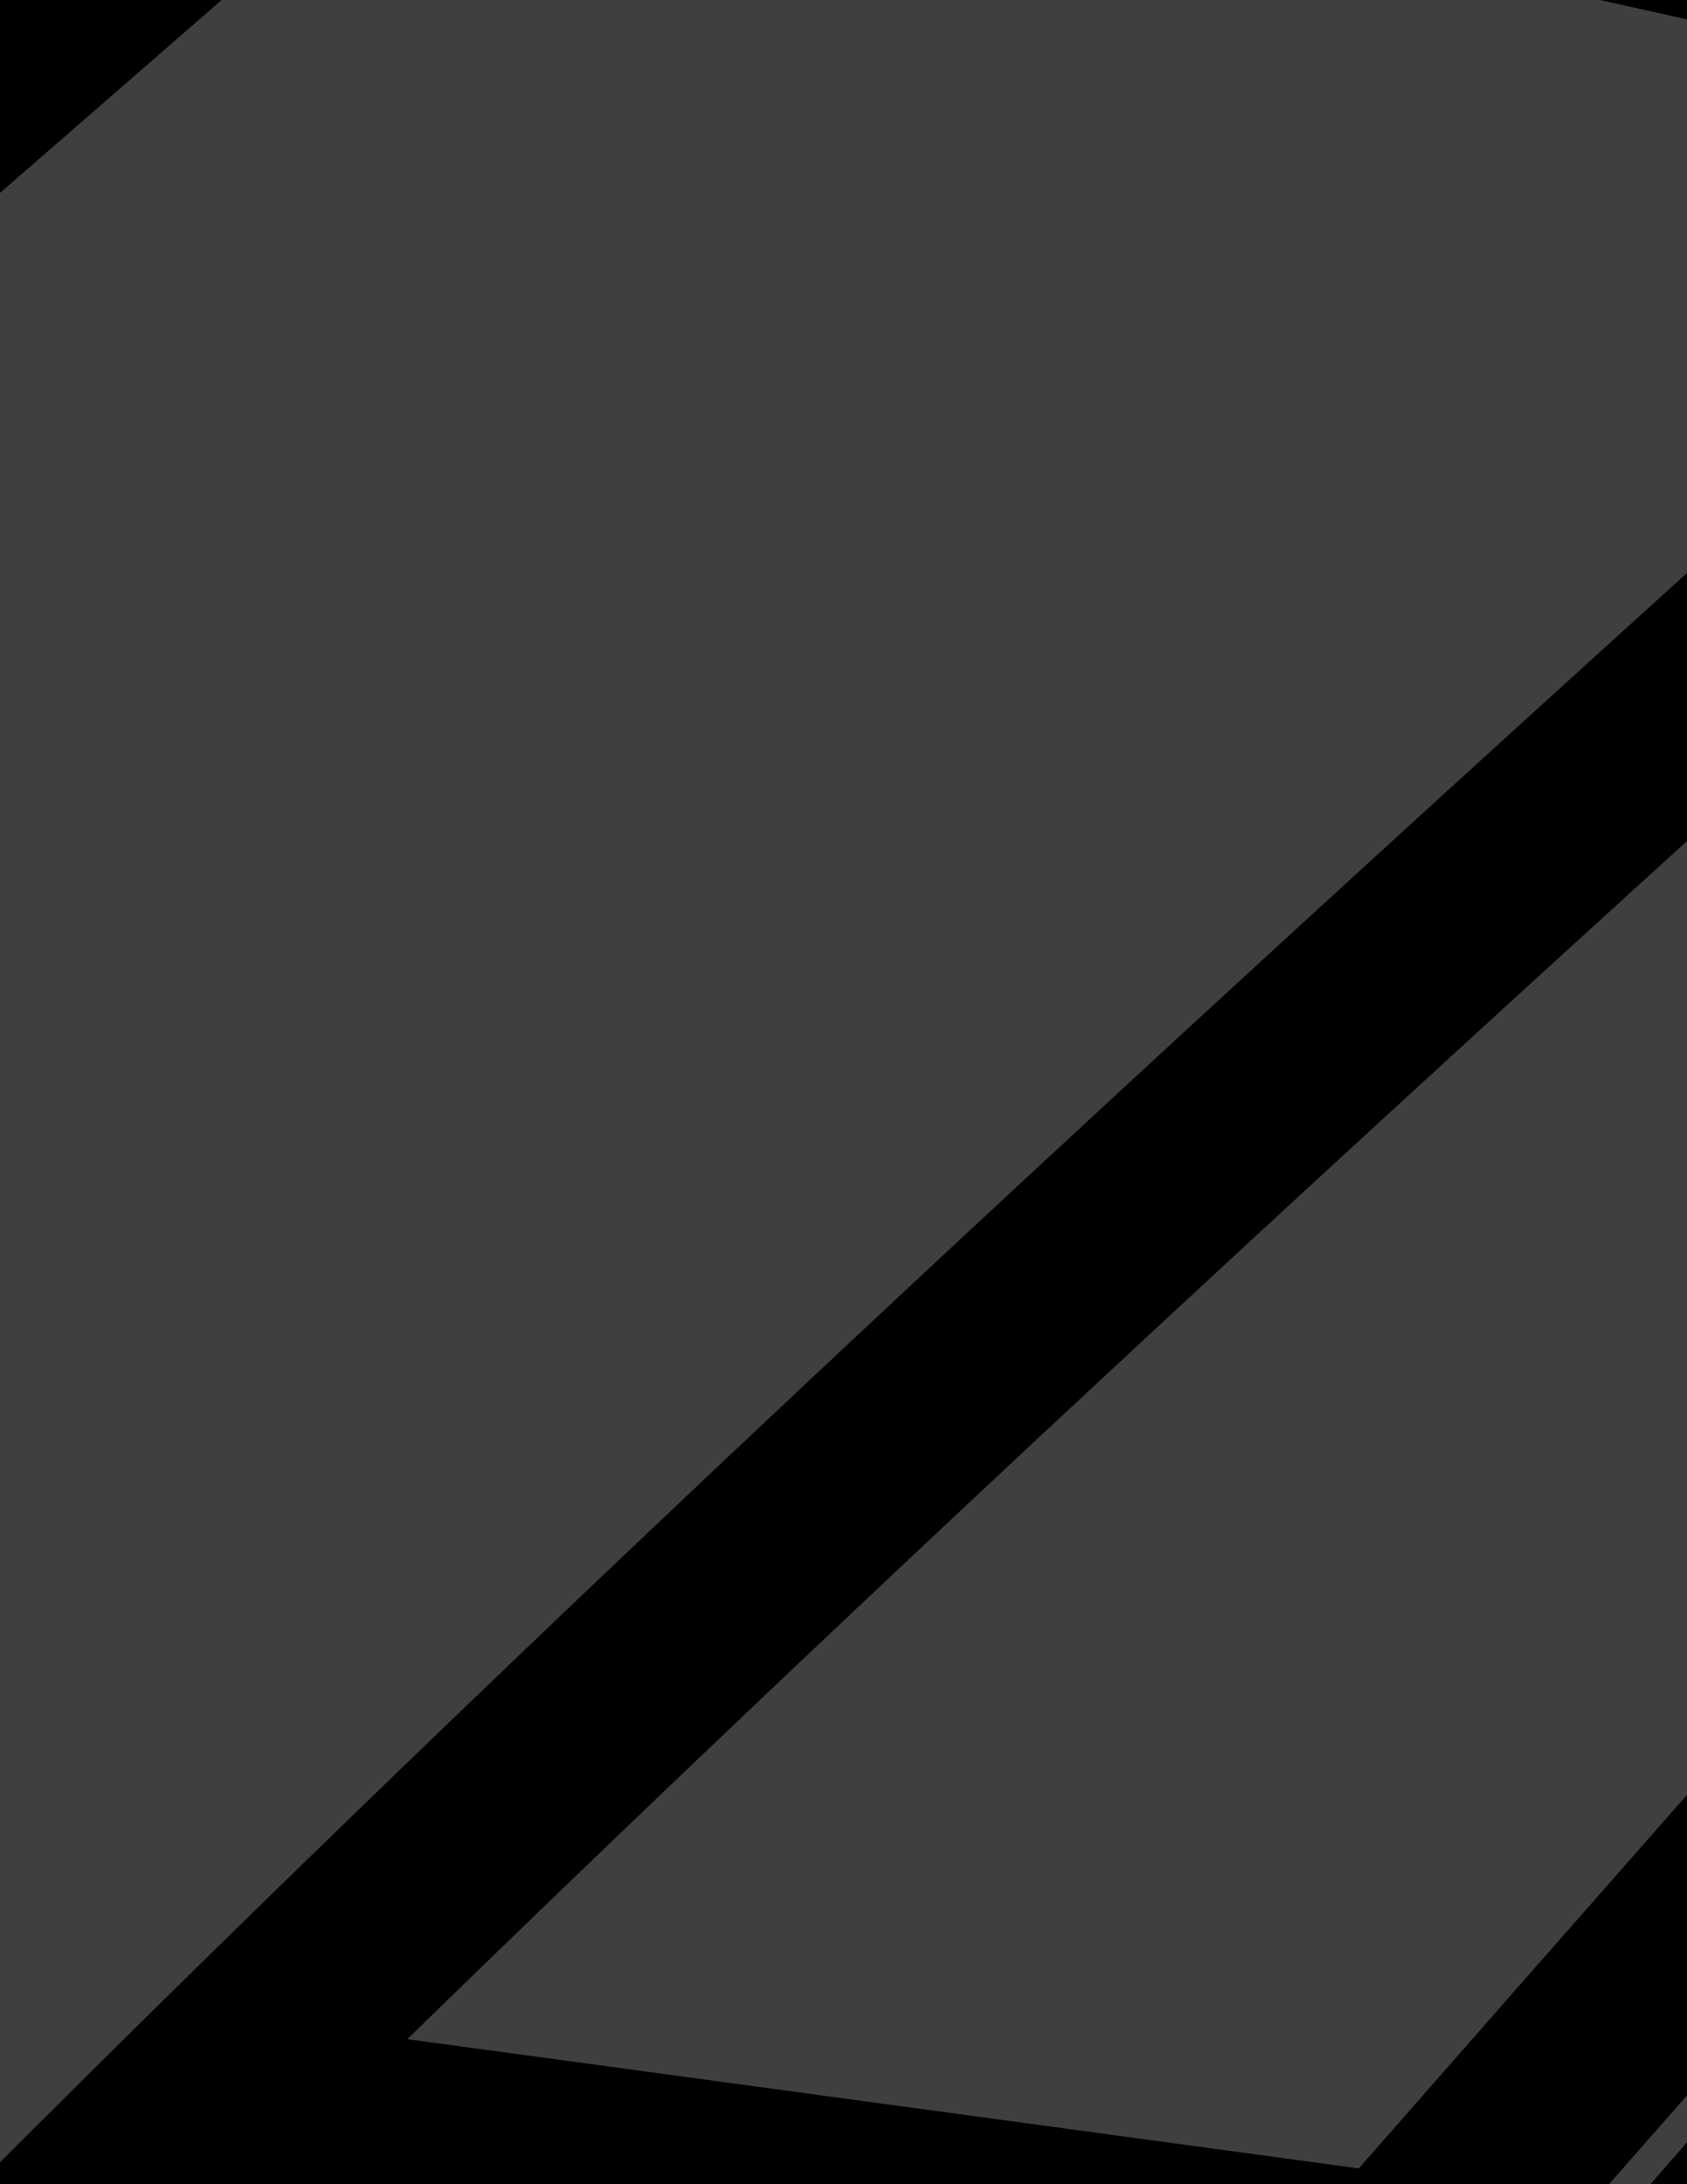 <?xml version="1.0"?><svg width="8.5" height="11" xmlns="http://www.w3.org/2000/svg">
 <title>helping hands</title>

 <g>
  <title>Layer 1</title>
  <g id="Layer_x0020_1">
   <g id="_125851728">
    <path id="_125328840" class="fil0" d="m56.505,-66.578c-0.577,-0.292 -12.832,15.624 -23.136,27.879c-23.85,2.091 -45.06,22.081 -45.06,22.081l10.029,-0.046c1.156,-0.005 7.175,-5.157 16.764,-6.429l-0.965,7.381c-0.667,5.104 -6.186,12.629 -11.733,19.423c-1.834,2.247 -3.671,4.413 -5.337,6.386l11.354,1.542l-4.014,4.577l8.658,1.169l4.523,-4.209l8.839,1.028l2.703,-2.802l7.122,1.125c0,0 15.46,-14.618 27.478,-25.404c12.018,-10.786 3.882,-24.01 3.882,-24.01l25.042,-19.613l-36.15,-10.077l0,0zm-48.083,78.217c26.854,-30.76 18.87,-23.272 -1.377,-0.187l1.377,0.187zm10.199,1.657c28.103,-29.052 19.717,-22.118 -1.032,-0.12l1.032,0.12zm11.65,-1.714c23.233,-21.892 20.017,-21.222 -1.139,-0.18l1.139,0.18zm-12.029,-34.136c0,0 28.962,2.046 34.711,-12.568c-10.144,13.358 -34.711,12.568 -34.711,12.568zm1.854,7.96c8.573,5.755 20.713,8.008 32.746,8.074c-9.958,0.395 -25.403,-1.44 -32.746,-8.074zm31.24,-16.719c-0.46,0.746 -1.31,1.23 -1.31,1.23c0,0 -1.619,12.725 3.872,18.732c-5.753,-10.161 -2.562,-19.961 -2.562,-19.961z" fill="#3f3f3f" stroke="#000000"/>
    <path id="_54969352" class="fil1" d="m18.242,-22.555c0,0 28.962,2.046 34.711,-12.568c-10.144,13.358 -34.711,12.568 -34.711,12.568zm1.854,7.96c8.573,5.755 20.713,8.008 32.746,8.074c-9.958,0.395 -25.403,-1.44 -32.746,-8.074zm31.24,-16.719c-0.46,0.746 -1.309,1.23 -1.309,1.23c-0,0 -1.619,12.725 3.872,18.732c-5.753,-10.161 -2.562,-19.961 -2.562,-19.961z" fill="#3f3f3f" stroke="#000000"/>
   </g>
   <path class="fil2" d="m-59.558,73.217c0.518,0.336 13.76,-15.987 26.311,-27.325c24.065,-0.168 48.907,-18.31 48.907,-18.31l-9.962,-0.756c-1.148,-0.087 -8.099,4.544 -17.856,5.04l2.358,-7.247c1.631,-5.012 8.536,-12.038 15.329,-18.337c2.246,-2.083 4.481,-4.086 6.508,-5.911l-10.975,-2.438l4.851,-4.221l-8.37,-1.852l-5.287,3.815l-8.576,-1.727l-3.215,2.565l-6.854,-1.686c0,0 -18.116,13.271 -32.089,23.013c-13.973,9.743 -8.408,23.517 -8.408,23.517l-26.634,18.969l33.962,12.891l0,0zm60.619,-75.285c0,0 -17.102,14.939 -20.682,18.522c-3.58,3.583 0.828,0.203 0.828,0.203l21.185,-18.429l-1.331,-0.296zm-9.807,-2.459c0,0 -17.43,13.872 -21.01,17.455c-3.58,3.583 0.619,0.171 0.619,0.171l21.393,-17.425l-1.001,-0.202zm-11.886,0.77c0,0 -14.834,10.831 -18.415,14.414c-3.58,3.583 0.828,0.203 0.828,0.203l18.682,-14.348l-1.096,-0.27l0,0z" id="svg_1" fill="#3f3f3f" stroke="#000000"/>
  </g>
 </g>
</svg>